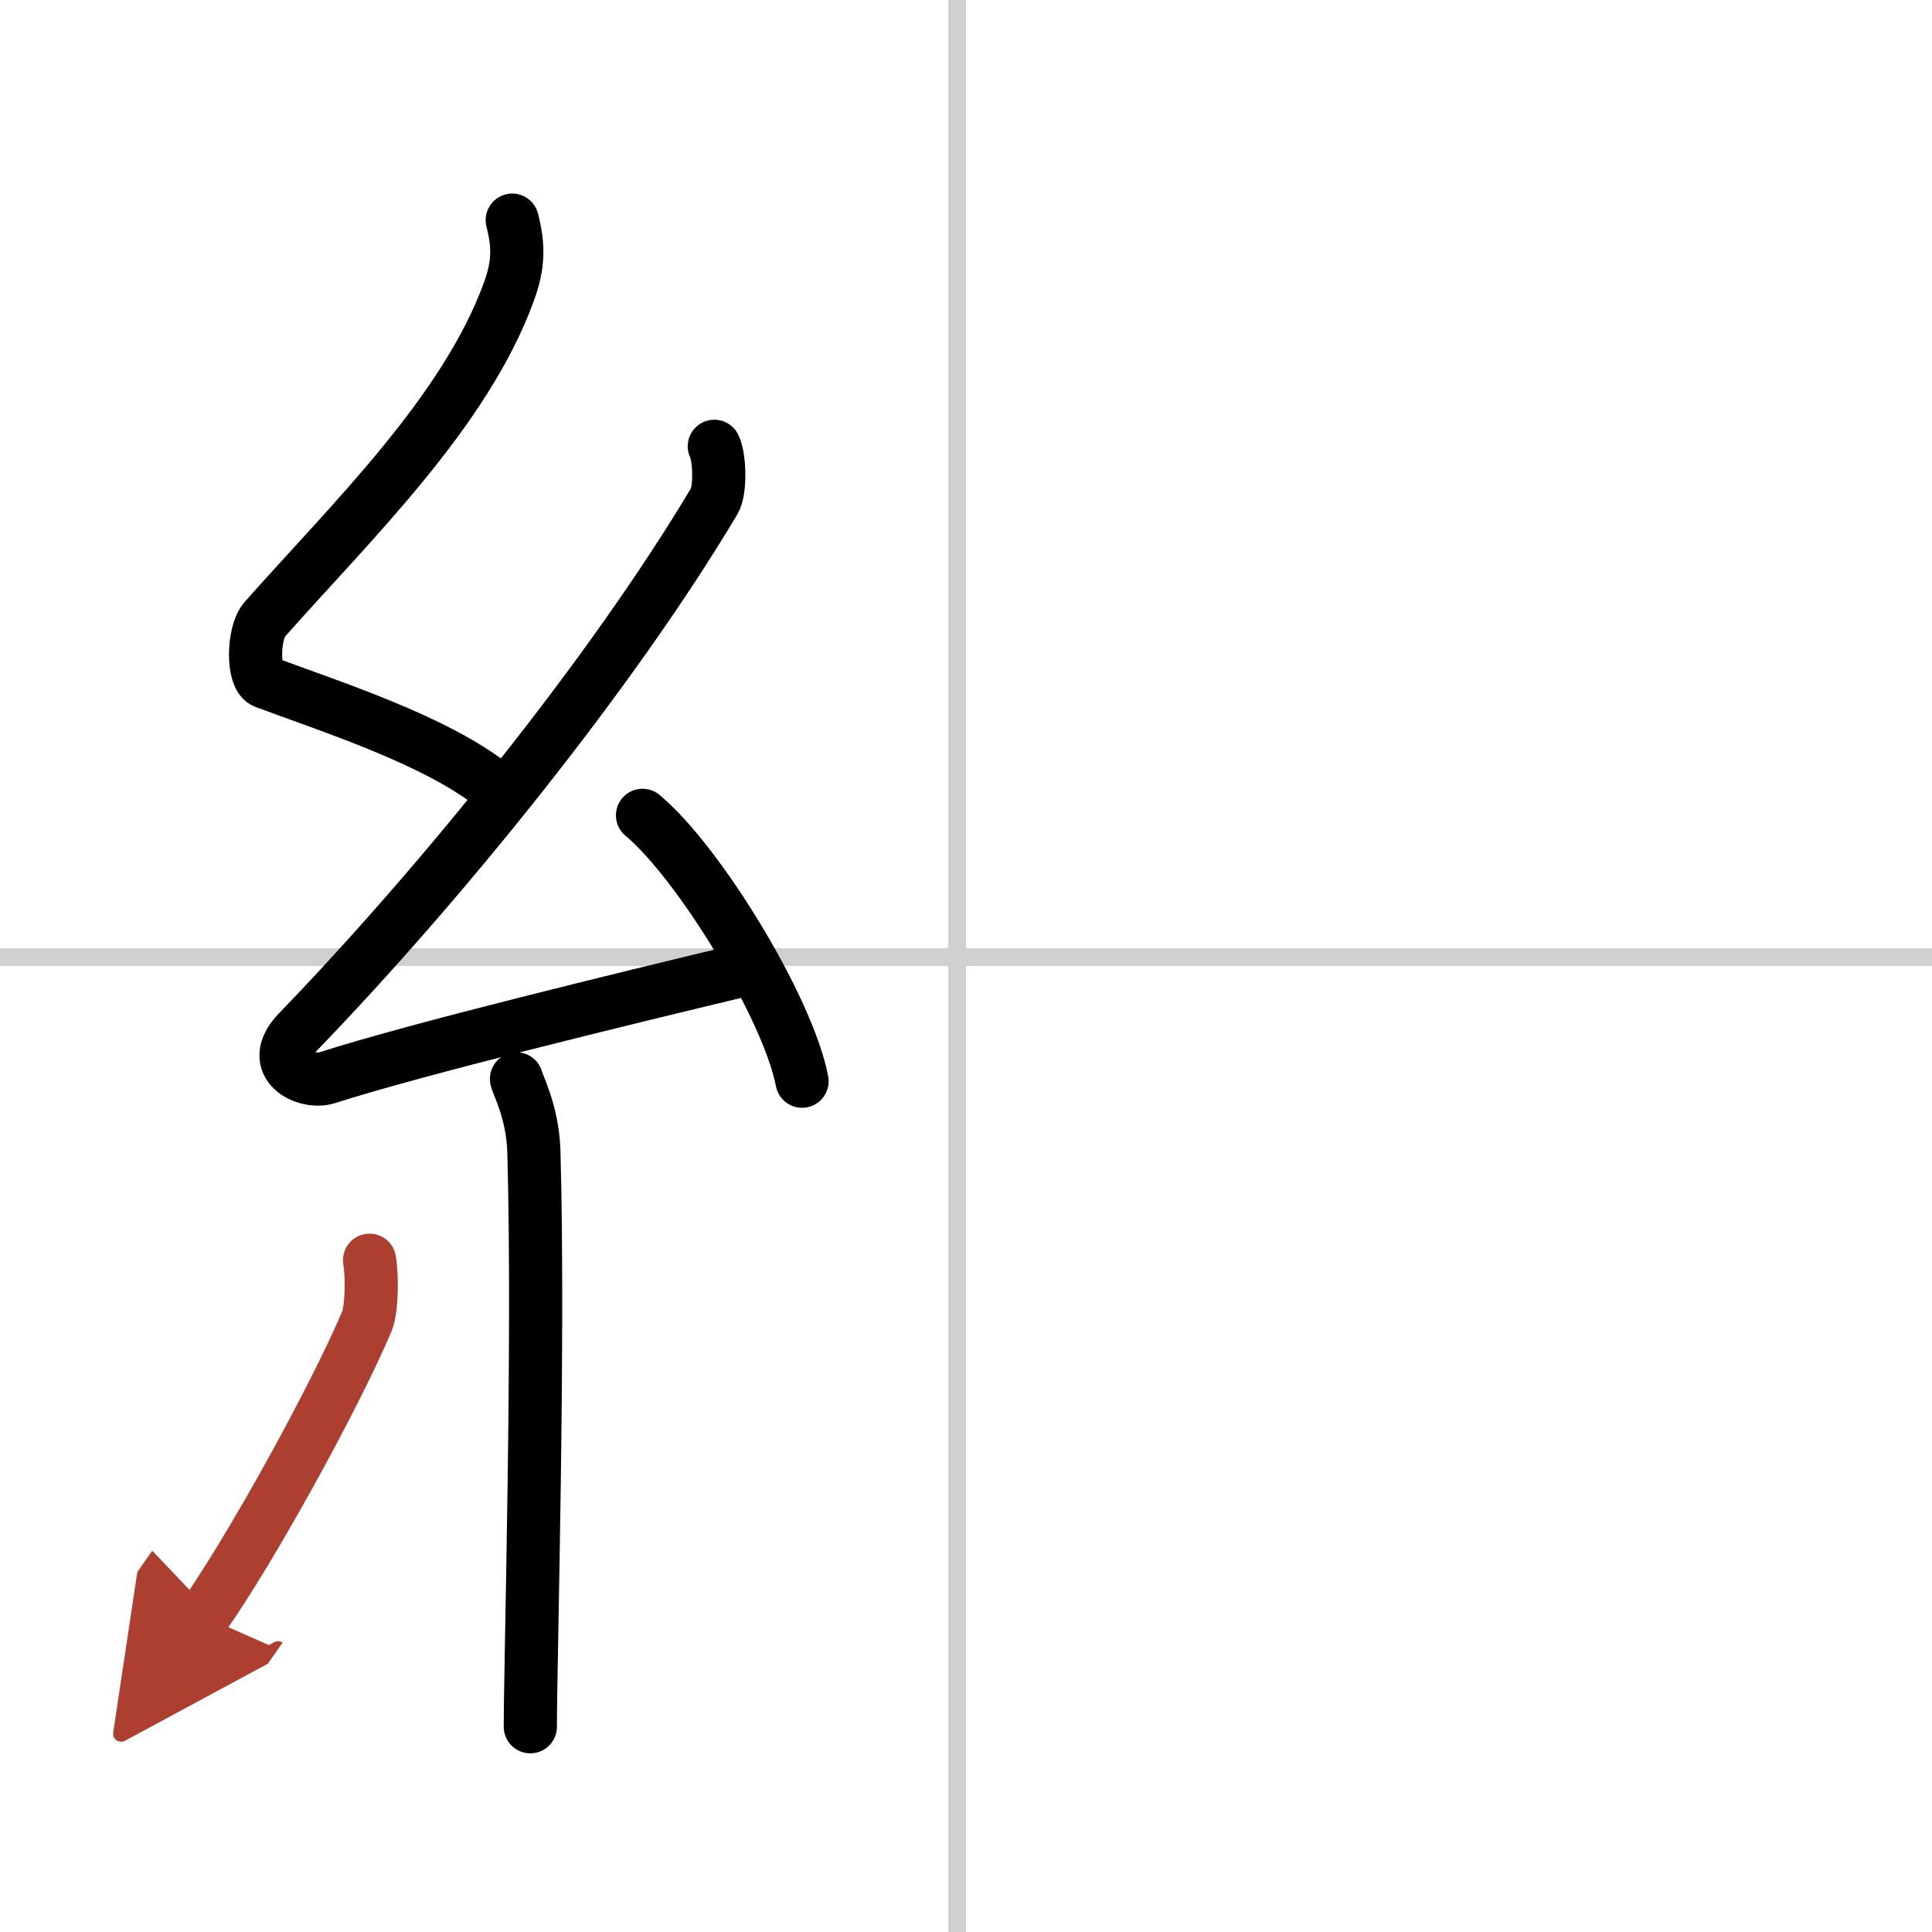 <svg width="400" height="400" viewBox="0 0 109 109" xmlns="http://www.w3.org/2000/svg"><defs><marker id="a" markerWidth="4" orient="auto" refX="1" refY="5" viewBox="0 0 10 10"><polyline points="0 0 10 5 0 10 1 5" fill="#ad3f31" stroke="#ad3f31"/></marker></defs><g fill="none" stroke="#000" stroke-linecap="round" stroke-linejoin="round" stroke-width="3"><rect width="100%" height="100%" fill="#fff" stroke="#fff"/><line x1="54" x2="54" y2="109" stroke="#d0d0d0" stroke-width="1"/><line x2="109" y1="54" y2="54" stroke="#d0d0d0" stroke-width="1"/><path d="m28.9 12.42c0.36 1.42 0.38 2.47-0.18 4.01-2.46 6.81-8.96 13.06-13.78 18.51-0.67 0.75-0.72 3.27 0 3.54 3.81 1.42 9.64 3.28 12.91 5.88"/><path d="m40.3 25.18c0.3 0.58 0.37 2.46 0 3.09-5.8 9.73-15.49 21.67-23.48 29.94-1.83 1.89 0.46 2.98 1.65 2.59 5-1.61 16.87-4.49 23.29-6.03"/><path d="m36.25 46c3.18 2.65 8.21 10.88 9 15"/><path d="m29.14 60.87c0.07 0.36 0.91 1.85 0.98 4.09 0.31 10.79-0.2 28.79-0.2 32.46"/><path d="m20.85 71.1c0.16 0.94 0.13 2.79-0.16 3.47-1.87 4.39-6.55 12.85-9.2 16.62" marker-end="url(#a)" stroke="#ad3f31"/></g></svg>
